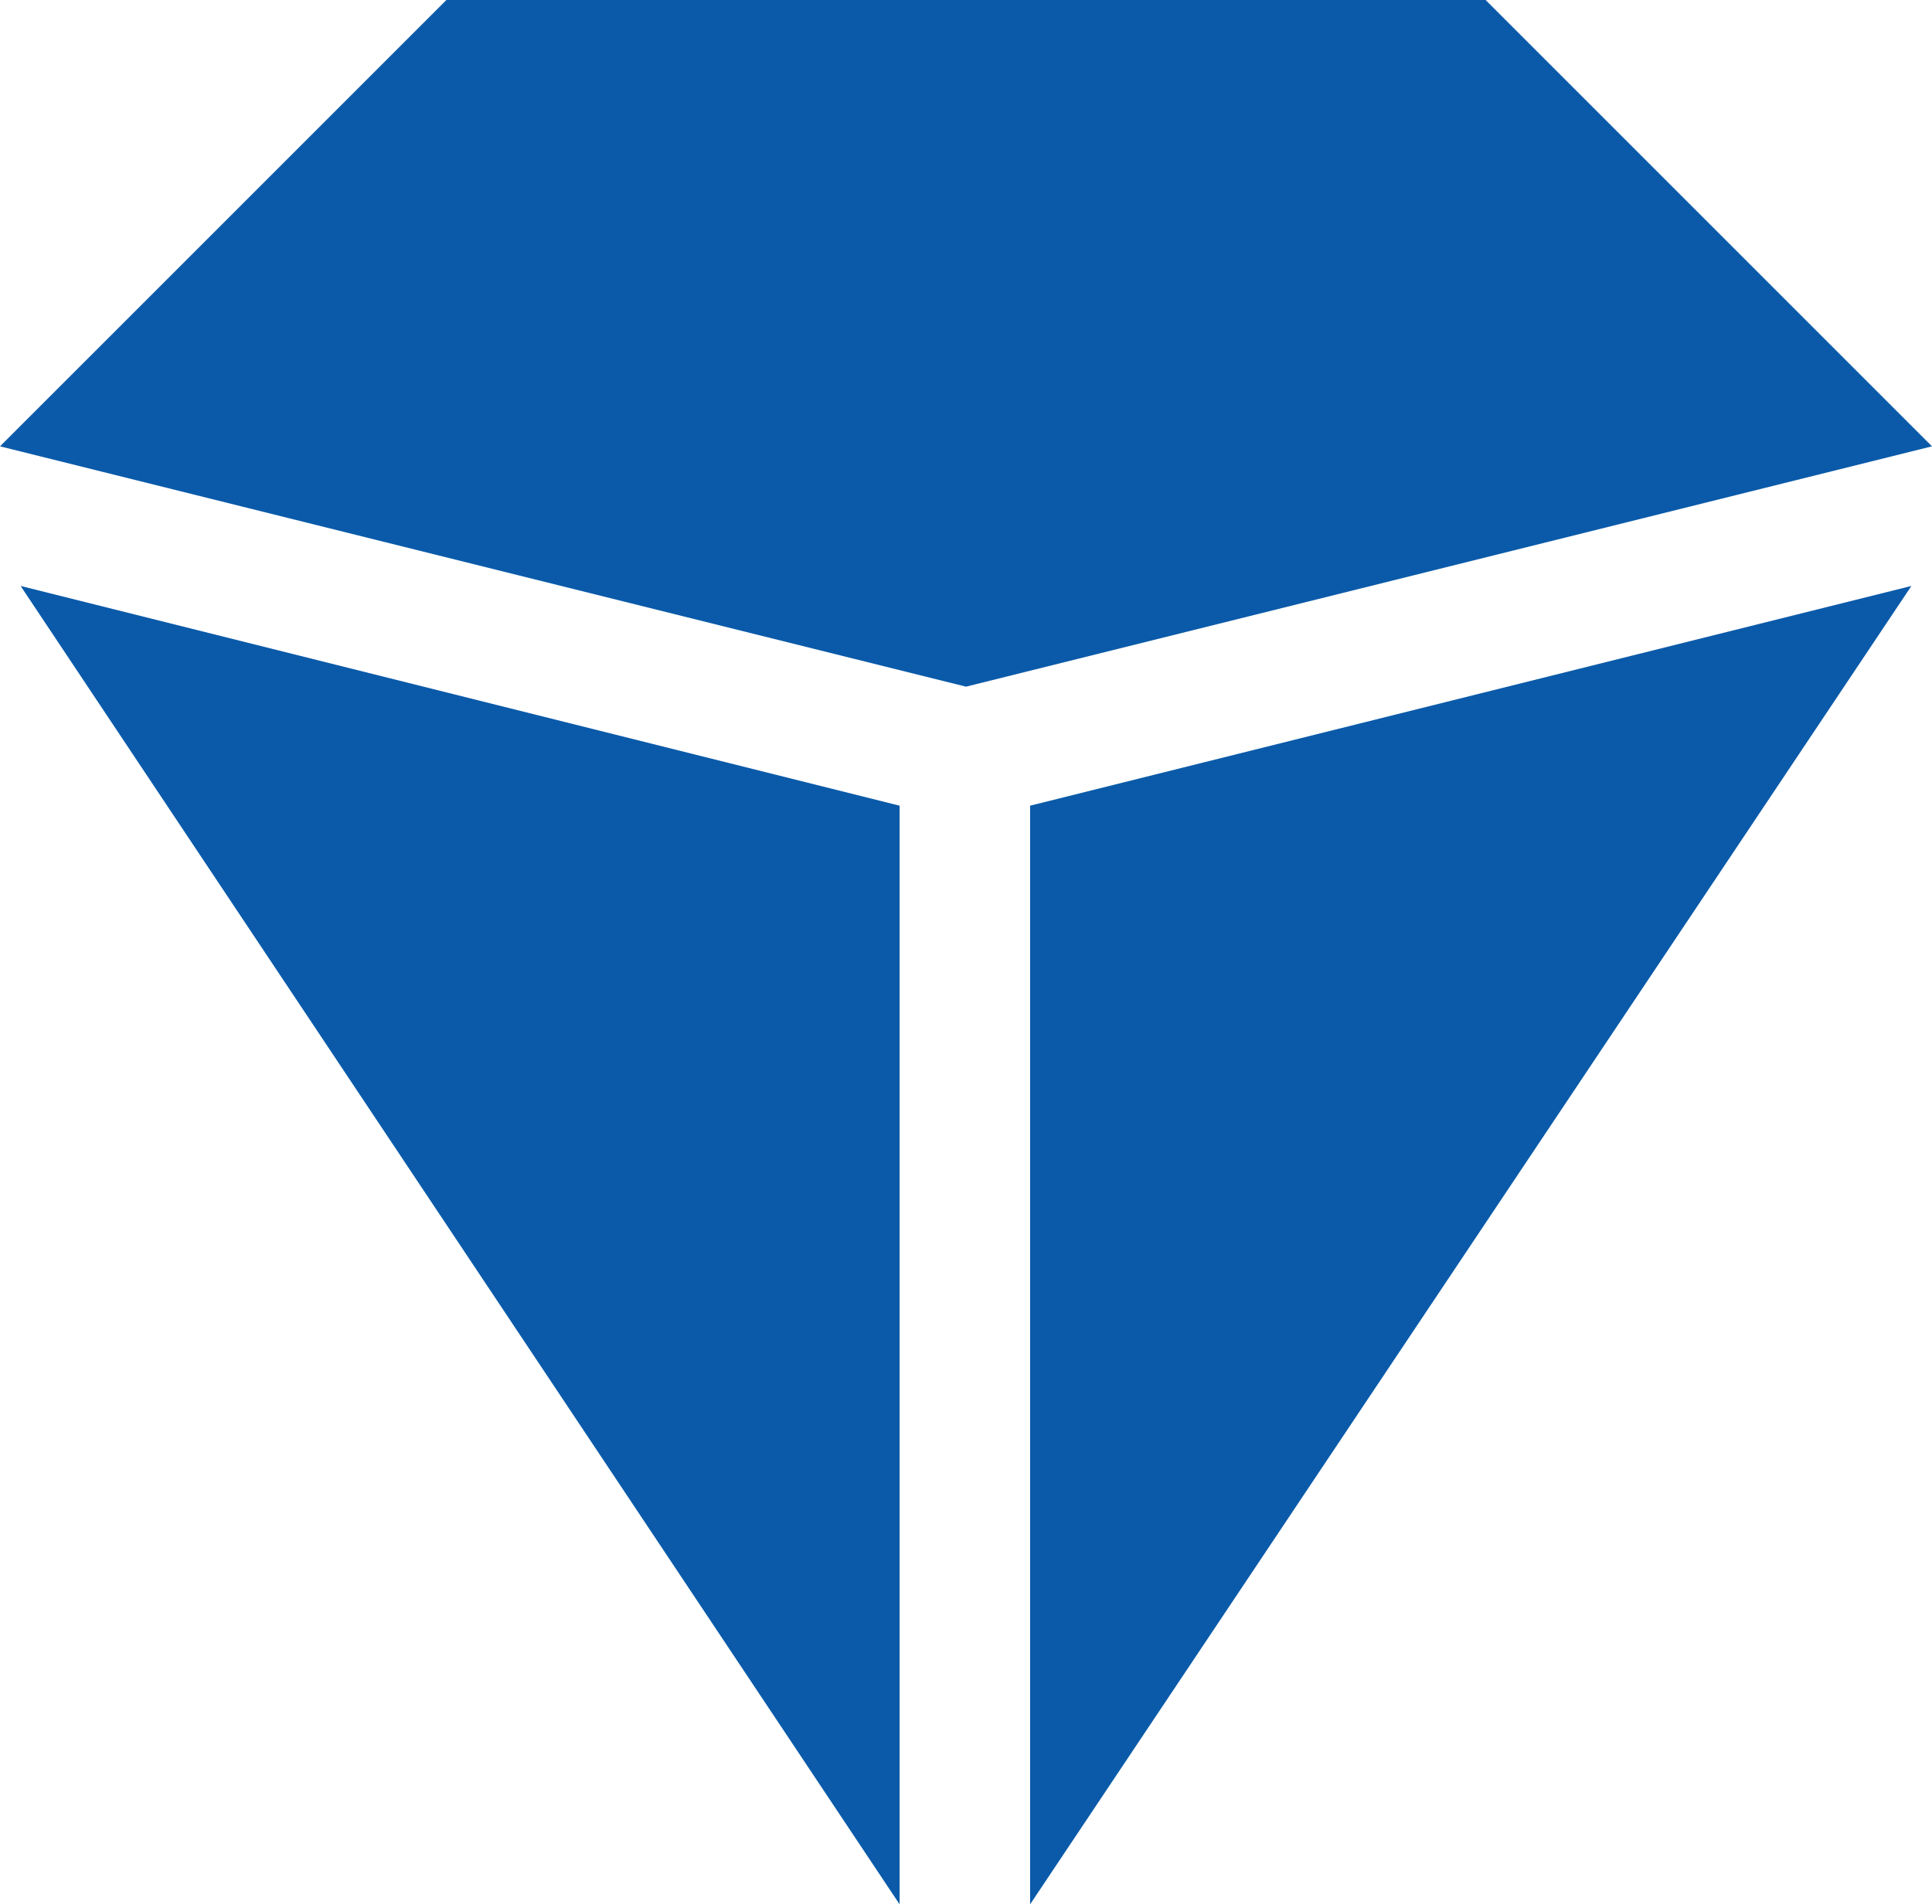<svg xmlns="http://www.w3.org/2000/svg" viewBox="0 0 84.4 83.2"><g fill="#0A5AA9"><polygon points="0.9 25.6 39.3 83.2 39.3 35.2"/><polygon points="19.5 0 0 19.5 42.2 30 84.4 19.5 64.9 0"/><polygon points="45 35.2 45 83.2 83.5 25.6"/></g></svg>